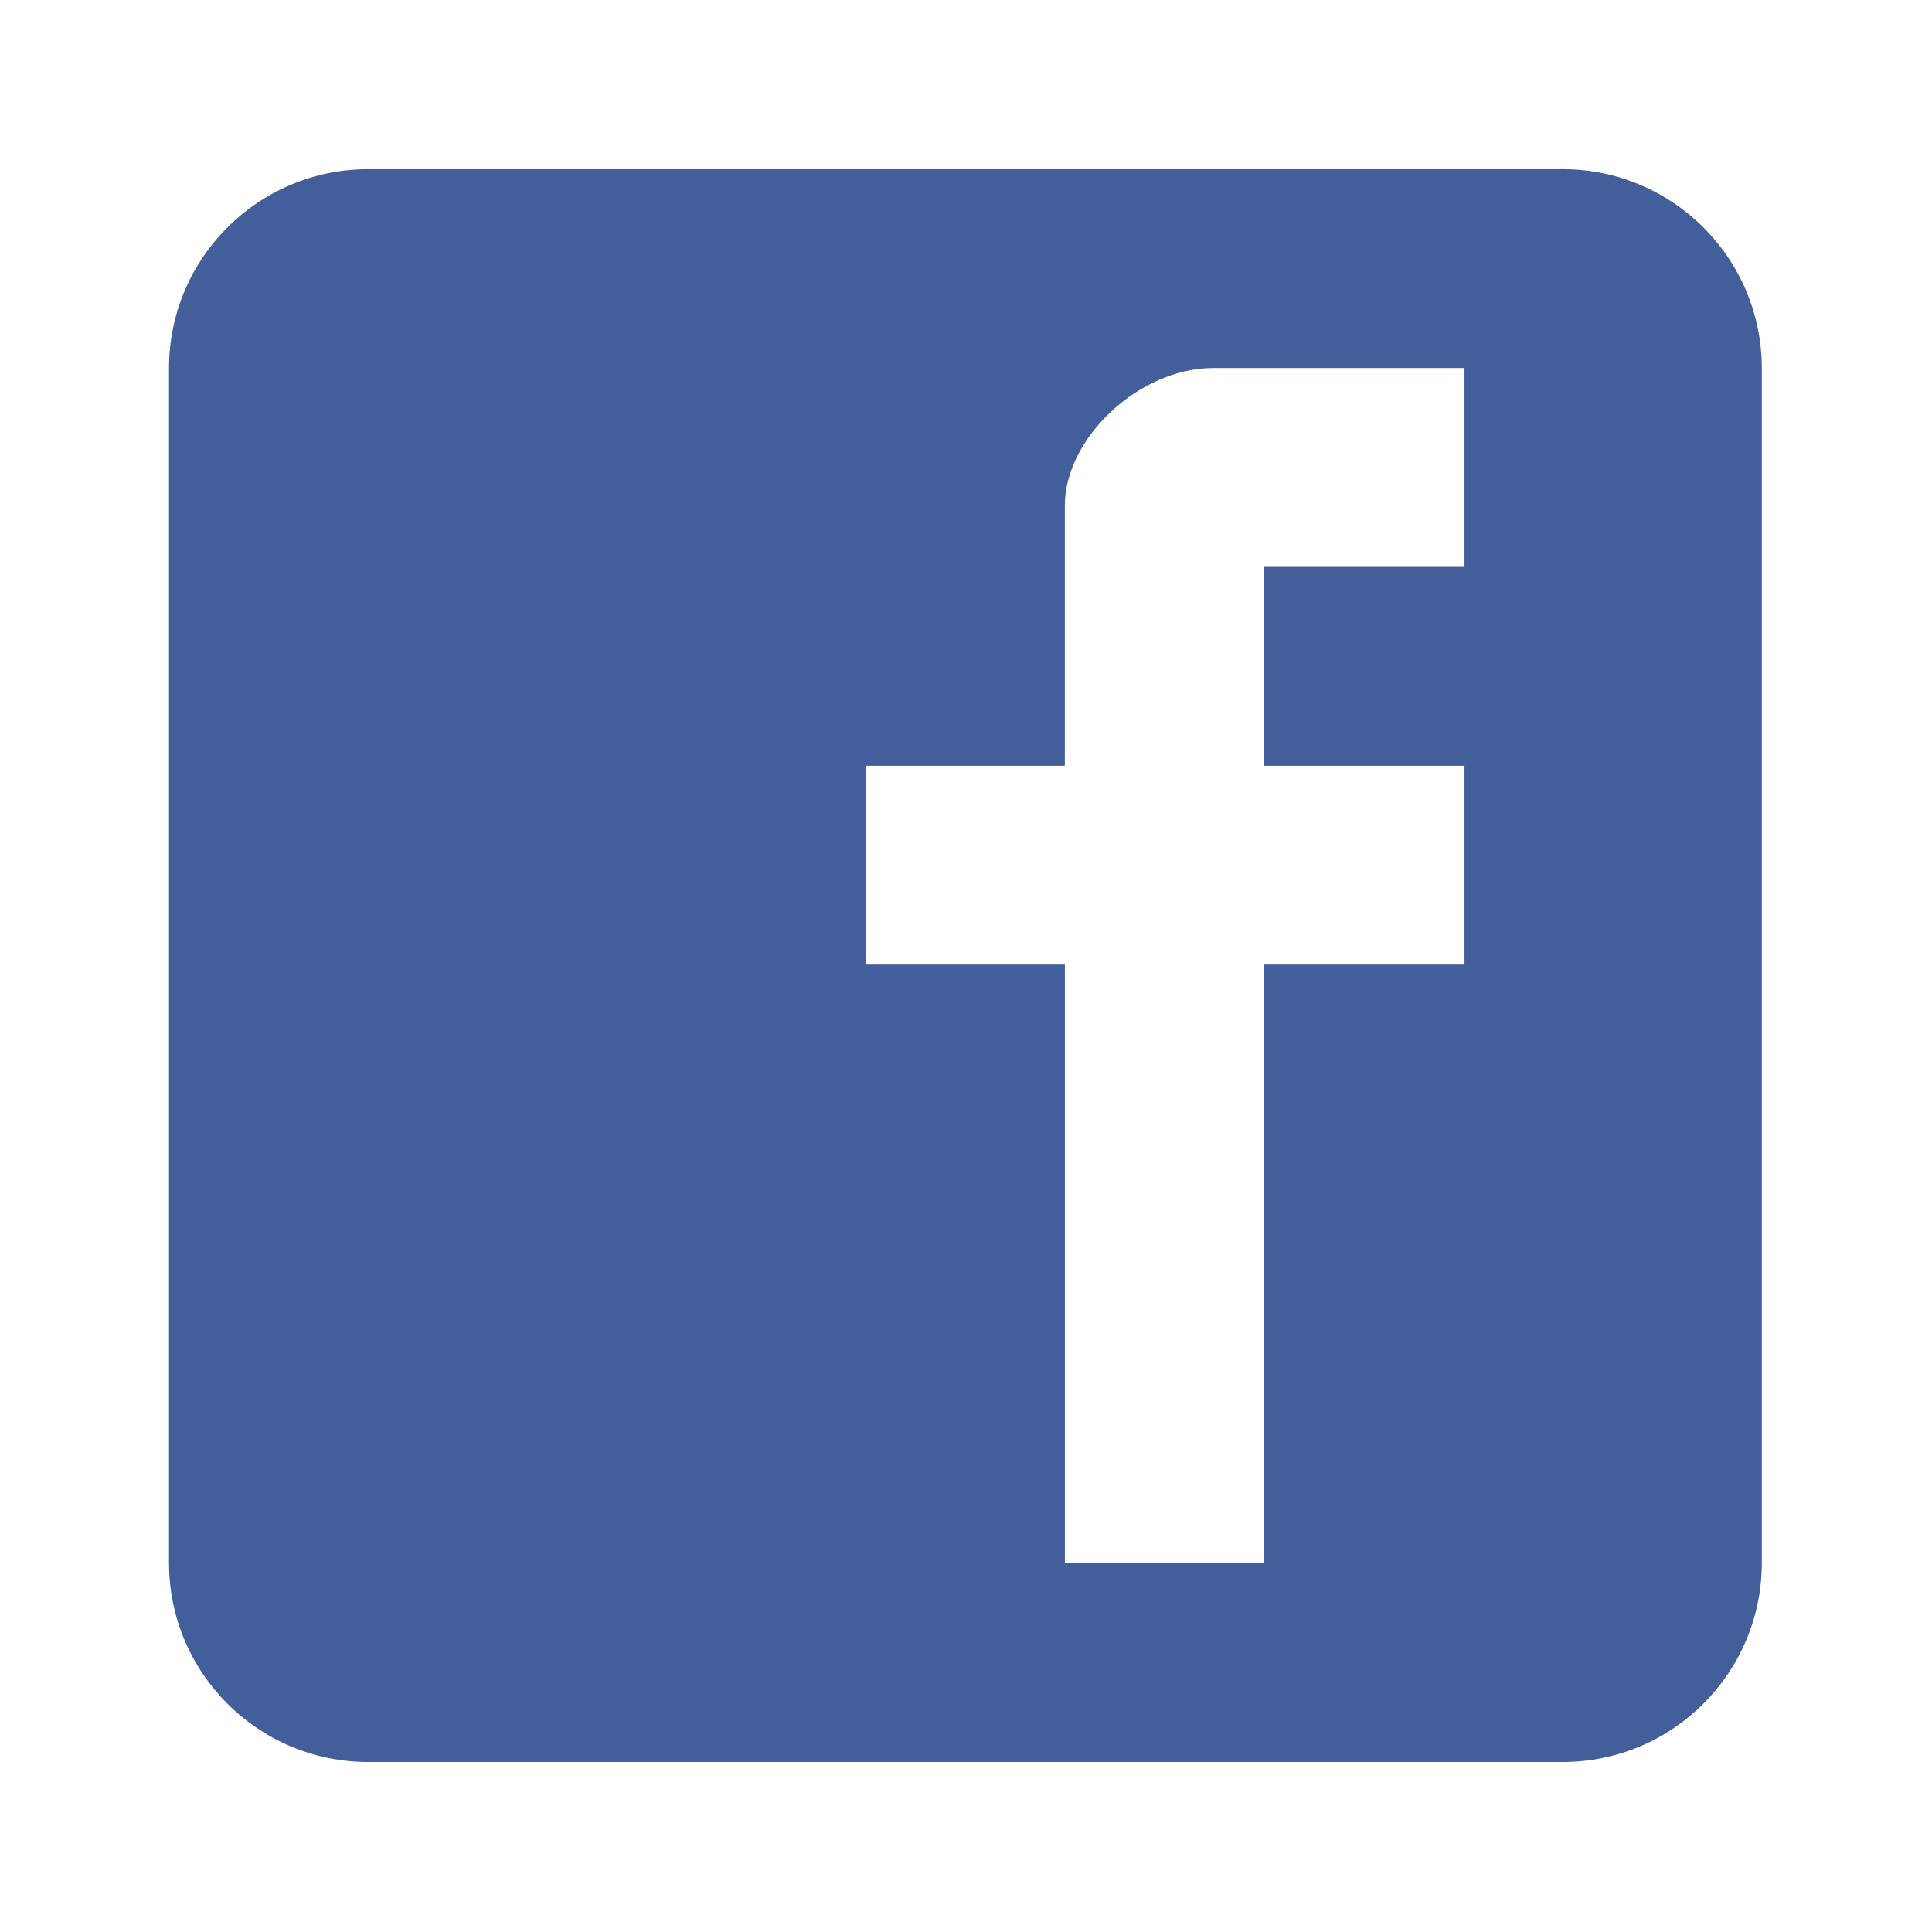 <svg width="46" height="46" viewBox="0 0 46 46" fill="none" xmlns="http://www.w3.org/2000/svg">
<path d="M41.948 8.769C41.948 6.151 39.825 4.028 37.206 4.028H8.766C6.147 4.028 4.024 6.151 4.024 8.769V37.21C4.024 39.829 6.147 41.952 8.766 41.952H37.206C39.825 41.952 41.948 39.829 41.948 37.21V8.769ZM34.869 13.497H30.088V18.232H34.869V22.967H30.088V37.217H25.354V22.967H20.619V18.232H25.353V12.035C25.353 10.443 27.107 8.762 28.893 8.762H34.869V13.497Z" fill="#425F9B"/>
</svg>
